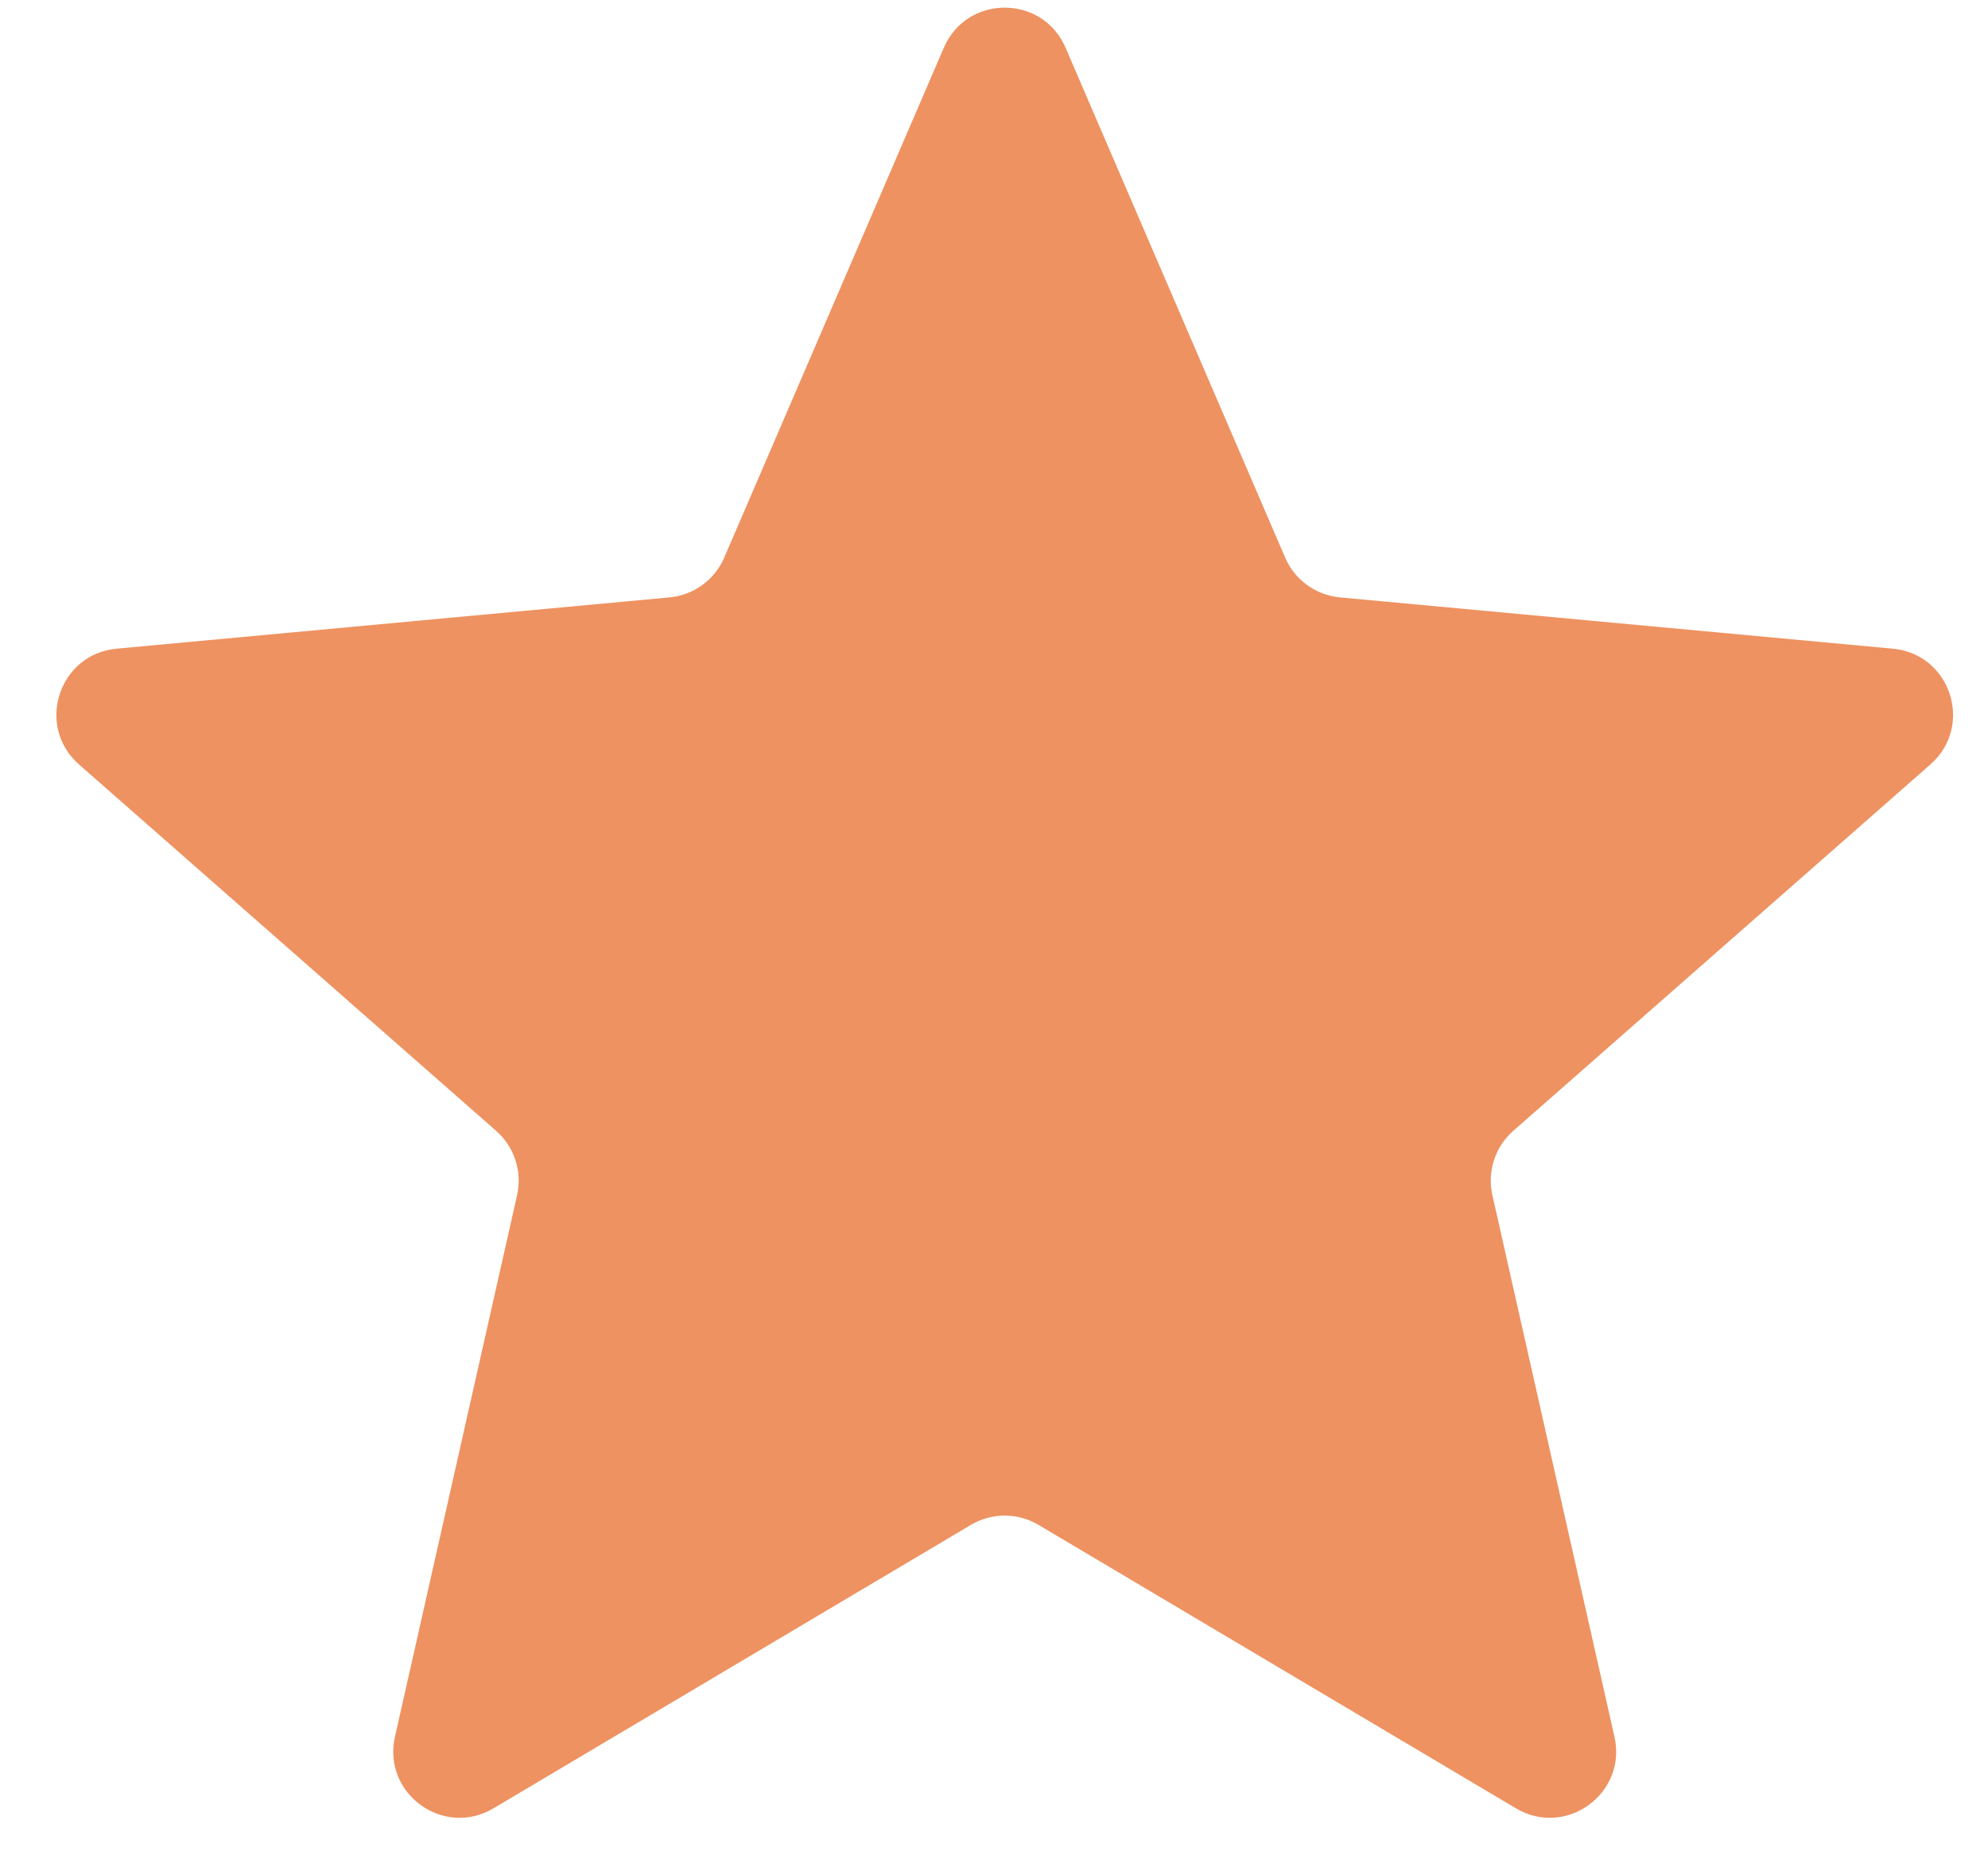 <svg width="30" height="28" viewBox="0 0 30 28" fill="none" xmlns="http://www.w3.org/2000/svg">
<path d="M14.243 0.72C14.59 -0.086 15.733 -0.086 16.08 0.72L19.394 8.416C19.539 8.752 19.856 8.982 20.22 9.016L28.564 9.79C29.438 9.871 29.791 10.957 29.131 11.537L22.836 17.067C22.561 17.308 22.44 17.681 22.521 18.038L24.363 26.212C24.556 27.068 23.631 27.74 22.877 27.292L15.672 23.014C15.357 22.827 14.966 22.827 14.651 23.014L7.446 27.292C6.692 27.74 5.767 27.068 5.96 26.212L7.803 18.038C7.883 17.681 7.762 17.308 7.487 17.067L1.192 11.537C0.533 10.957 0.886 9.871 1.76 9.79L10.103 9.016C10.467 8.982 10.784 8.752 10.929 8.416L14.243 0.72Z" fill="#EE9261"/>
</svg>
